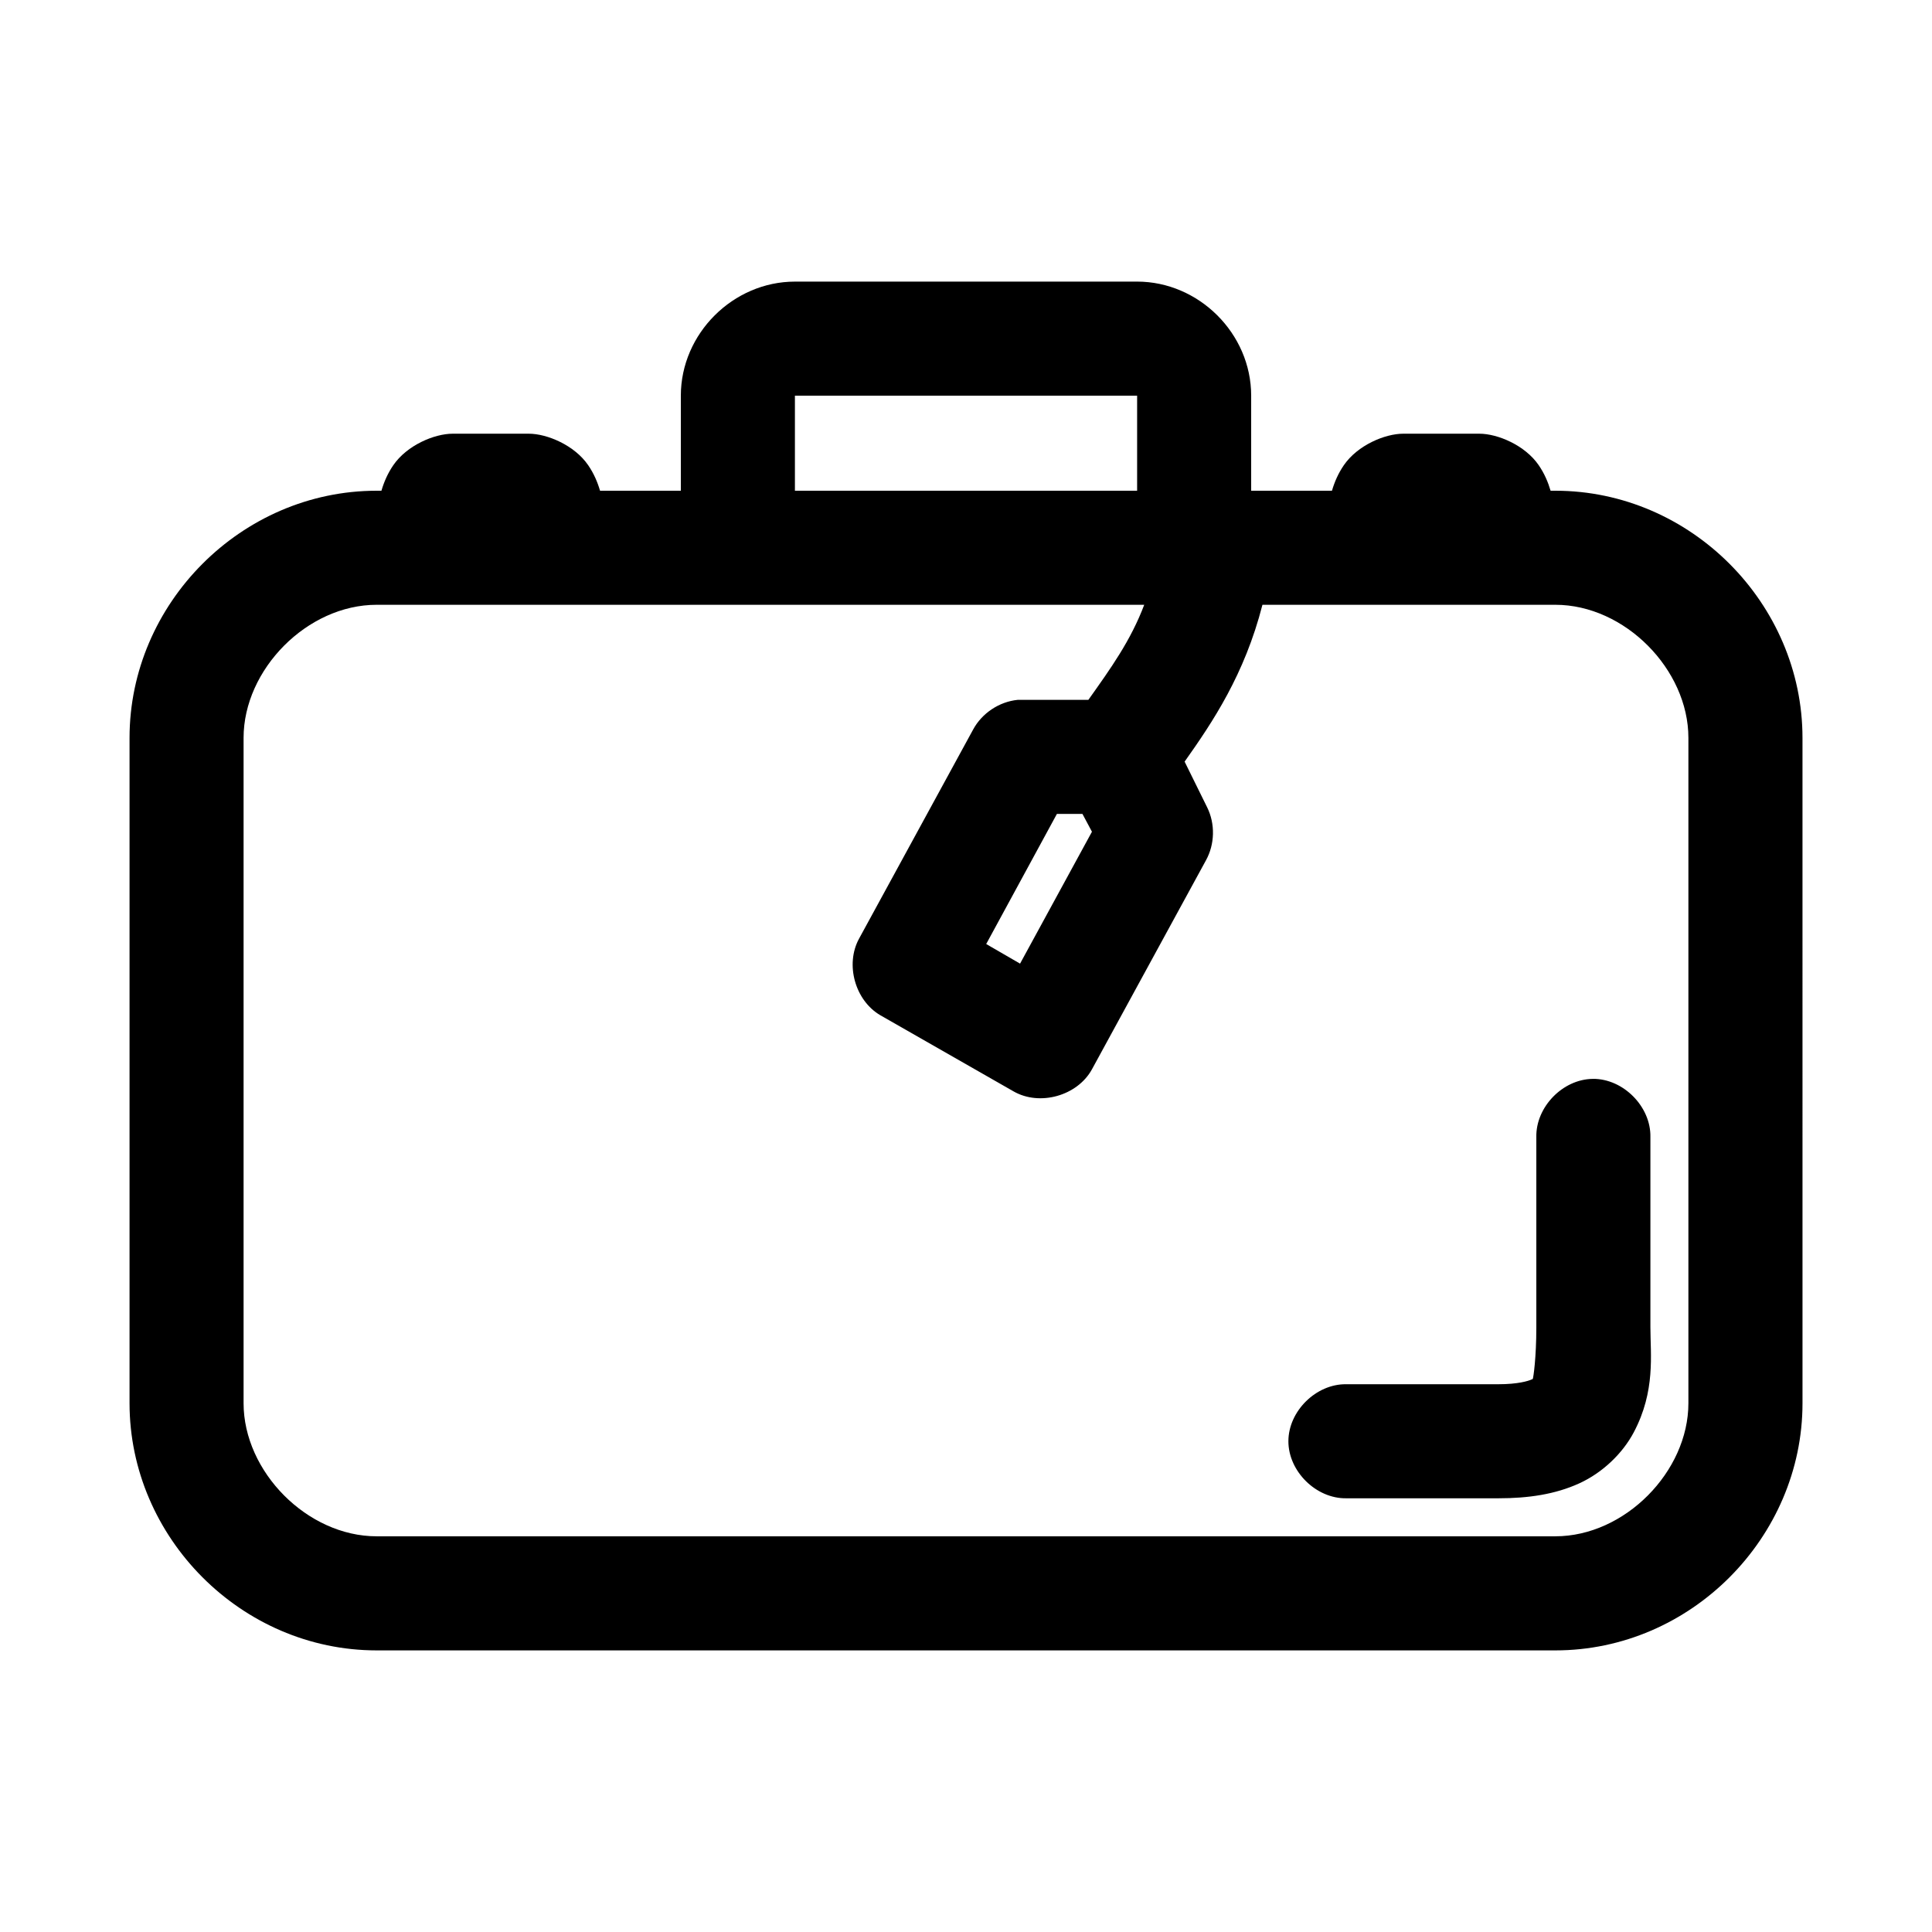 <?xml version="1.0" encoding="UTF-8"?>
<!-- Uploaded to: SVG Repo, www.svgrepo.com, Generator: SVG Repo Mixer Tools -->
<svg fill="#000000" width="800px" height="800px" version="1.1" viewBox="144 144 512 512" xmlns="http://www.w3.org/2000/svg">
 <path d="m354.66 218.63c-16.336 0-30.23 13.738-30.23 30.23v25.191h-21.41c-0.672-2.297-1.648-4.582-3.148-6.773-3.629-5.301-10.898-8.344-15.746-8.344h-20.152c-4.844 0-12.113 3.047-15.742 8.344-1.504 2.191-2.477 4.477-3.148 6.769h-1.262c-35.887 0-65.492 29.934-65.492 65.496v176.33c0 35.559 29.605 65.496 65.496 65.496h312.36c35.887 0 65.496-29.938 65.496-65.496l-0.004-176.33c0-35.562-29.609-65.496-65.496-65.496h-1.258c-0.676-2.293-1.648-4.578-3.152-6.769-3.629-5.301-10.898-8.344-15.742-8.344h-20.152c-4.844 0-12.113 3.047-15.742 8.344-1.504 2.191-2.481 4.477-3.152 6.769h-21.41v-25.191c0-16.492-13.895-30.23-30.23-30.23zm0 30.23h90.688v25.191h-90.688zm-110.84 55.418h203.41c-3.582 9.488-8.836 16.797-14.801 25.191h-18.734c-4.898 0.488-9.473 3.535-11.809 7.871l-30.23 55.418c-3.727 6.828-1.055 16.398 5.668 20.309l35.266 20.152c6.945 3.992 16.926 1.195 20.781-5.824l30.23-55.418c2.348-4.254 2.469-9.66 0.316-14.012l-5.981-12.125c7.426-10.48 15.898-23.086 20.625-41.566h77.617c18.414 0 35.266 17.148 35.266 35.266v176.33c0 18.117-16.852 35.266-35.266 35.266h-312.36c-18.414 0-35.266-17.148-35.266-35.266v-176.33c0-18.117 16.852-35.266 35.266-35.266zm180.27 55.418h6.769l2.519 4.723-19.051 34.953-8.973-5.195zm142.01 70.219c-7.965 0.082-15.121 7.461-14.957 15.426v50.383c0 8.078-0.777 13.383-0.945 13.699-0.082 0.152 0.57-0.246-0.312 0.156-0.887 0.402-3.617 1.258-8.816 1.258h-40.305c-7.984-0.113-15.328 7.129-15.328 15.113s7.344 15.227 15.328 15.113h40.305c8.039 0 15.09-1.062 21.41-3.938 6.32-2.875 11.582-8.055 14.484-13.539 5.809-10.969 4.41-20.637 4.41-27.863v-50.383c0.168-8.07-7.199-15.516-15.273-15.43z"/>
</svg>